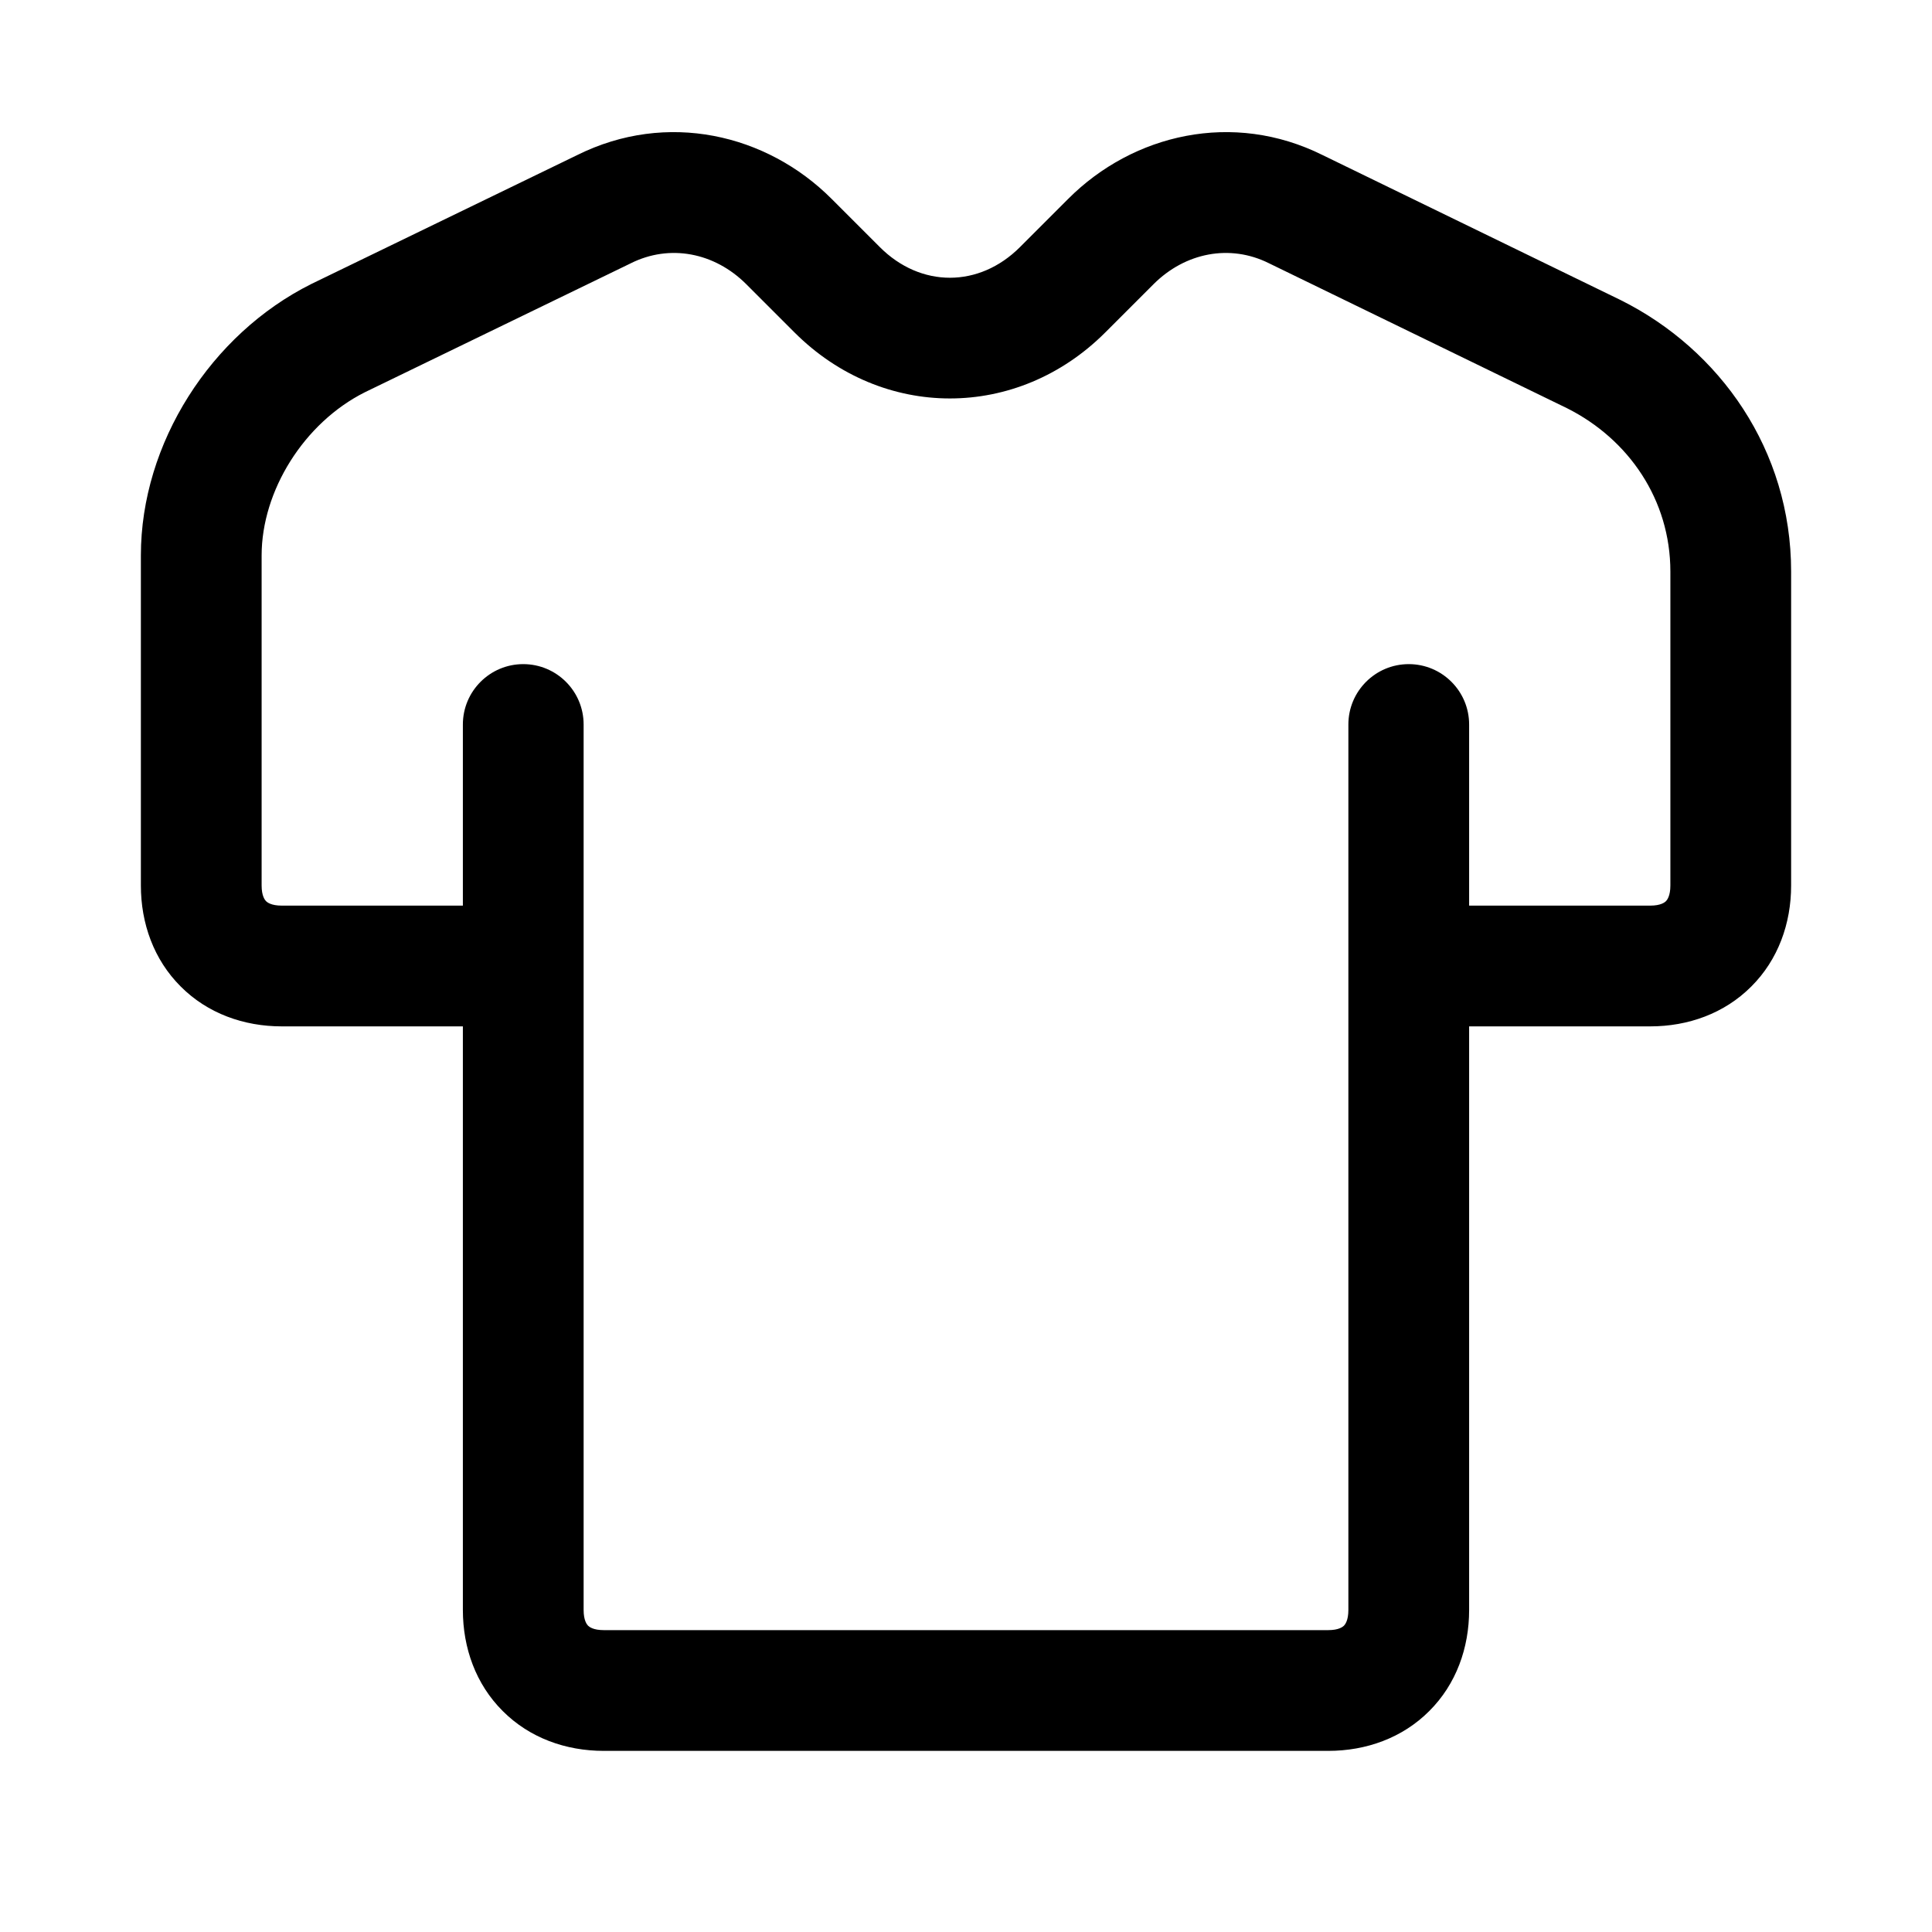 <svg width="24" height="24" viewBox="0 0 24 24" fill="none" xmlns="http://www.w3.org/2000/svg">
<path fill-rule="evenodd" clip-rule="evenodd" d="M7.169 1.927C8.283 1.372 9.525 1.664 10.33 2.47L10.93 3.07C11.437 3.577 12.163 3.577 12.67 3.07L13.27 2.47C14.075 1.664 15.317 1.372 16.431 1.927L20.135 3.729C21.366 4.344 22.25 5.591 22.25 7.1V11C22.25 11.47 22.09 11.921 21.755 12.255C21.421 12.59 20.97 12.75 20.5 12.75H18C17.586 12.75 17.25 12.414 17.25 12C17.25 11.586 17.586 11.25 18 11.25H20.5C20.63 11.25 20.679 11.21 20.695 11.195C20.71 11.179 20.75 11.13 20.75 11V7.1C20.75 6.211 20.235 5.458 19.468 5.072L15.765 3.271C15.28 3.028 14.724 3.137 14.33 3.53L13.73 4.13C12.637 5.223 10.963 5.223 9.87 4.13L9.27 3.53C8.876 3.137 8.32 3.028 7.835 3.271L7.827 3.275L4.532 4.873C3.777 5.252 3.25 6.097 3.25 6.9V11C3.25 11.13 3.29 11.179 3.305 11.195C3.321 11.21 3.37 11.25 3.5 11.25H6C6.414 11.25 6.75 11.586 6.75 12C6.75 12.414 6.414 12.75 6 12.75H3.5C3.03 12.75 2.579 12.59 2.245 12.255C1.91 11.921 1.75 11.47 1.75 11V6.9C1.75 5.505 2.621 4.151 3.865 3.529L3.873 3.525L7.169 1.927Z" fill="black"/>
<path fill-rule="evenodd" clip-rule="evenodd" d="M6.5 8.25C6.914 8.25 7.25 8.586 7.25 9V20C7.25 20.13 7.29 20.179 7.305 20.195C7.321 20.21 7.37 20.25 7.5 20.25H16.5C16.63 20.25 16.679 20.21 16.695 20.195C16.71 20.179 16.75 20.13 16.75 20V9C16.75 8.586 17.086 8.25 17.5 8.25C17.914 8.25 18.25 8.586 18.25 9V20C18.25 20.47 18.09 20.921 17.755 21.255C17.421 21.59 16.97 21.75 16.5 21.75H7.5C7.03 21.75 6.579 21.59 6.245 21.255C5.91 20.921 5.75 20.47 5.75 20V9C5.75 8.586 6.086 8.25 6.5 8.25Z" fill="black"/>
</svg>

